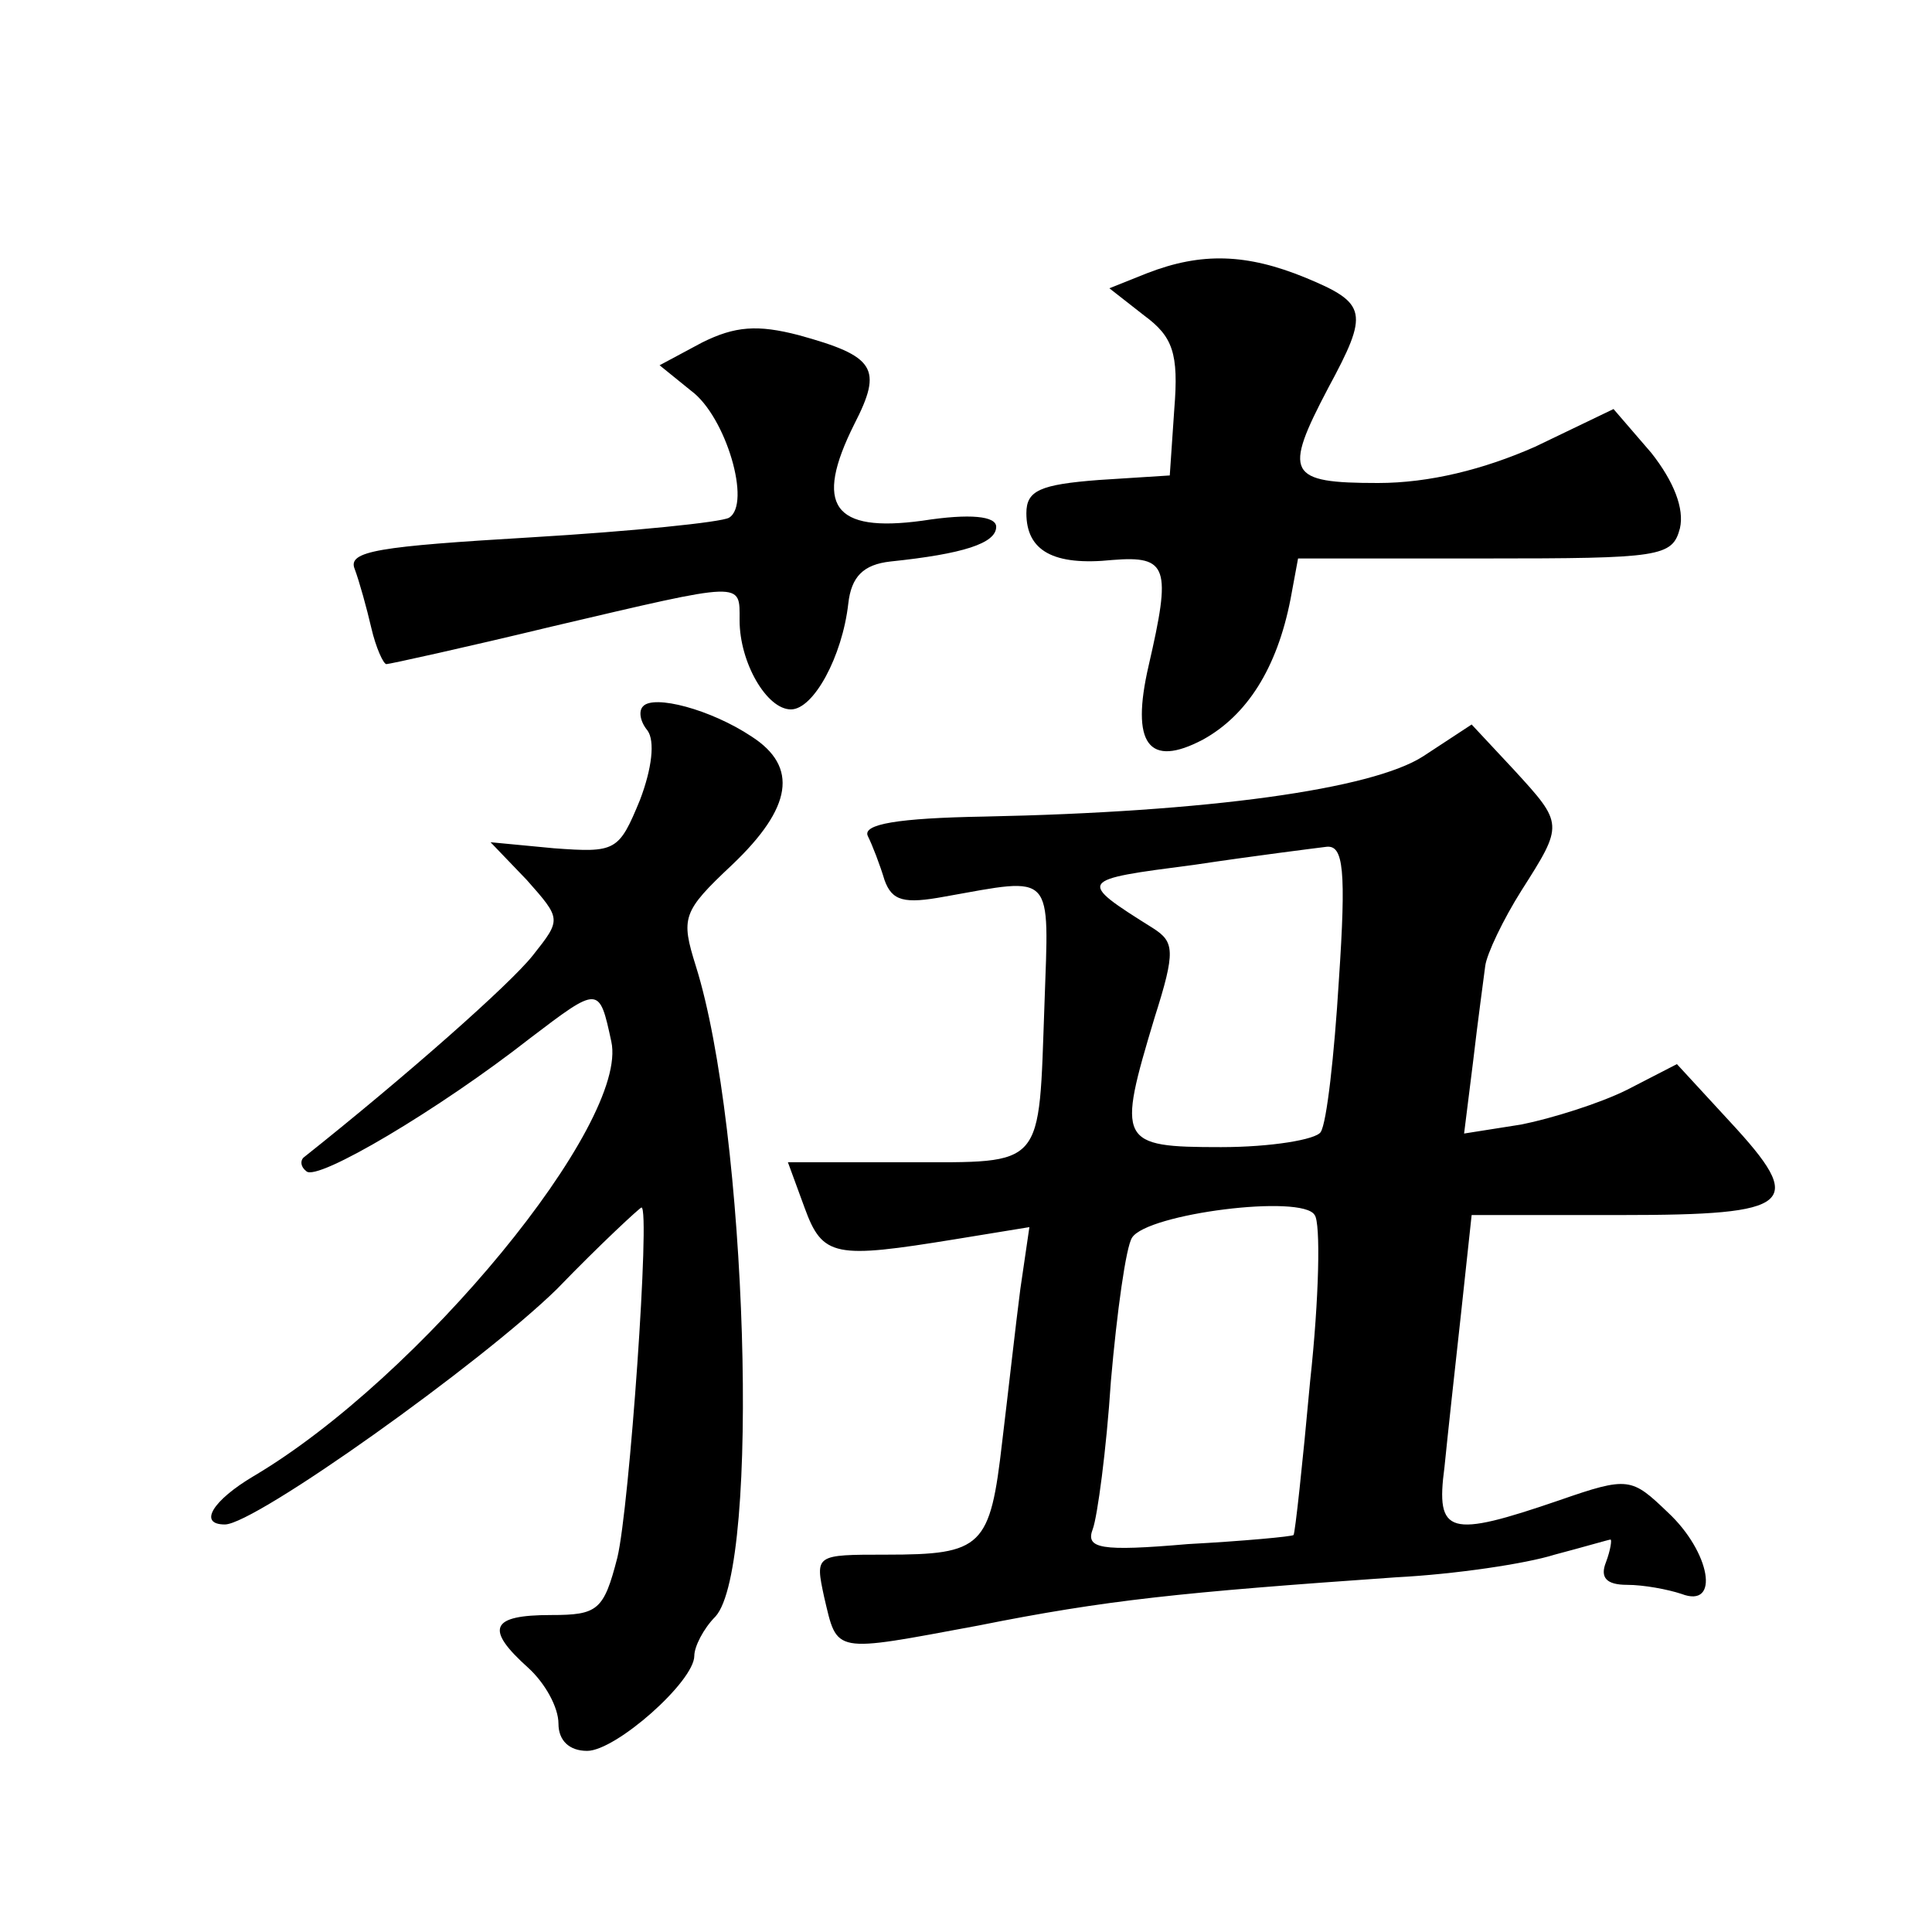<?xml version="1.0" standalone="no"?>
<!DOCTYPE svg PUBLIC "-//W3C//DTD SVG 20010904//EN"
 "http://www.w3.org/TR/2001/REC-SVG-20010904/DTD/svg10.dtd">
<svg version="1.0" xmlns="http://www.w3.org/2000/svg"
 width="128pt" height="128pt" viewBox="0 0 128 128"
 preserveAspectRatio="xMidYMid meet">
<g transform="translate(0,128) scale(0.1,-0.1)"
fill="#0" stroke="none">
<path d="M760 1099 l-25 -10 23 -18 c19 -14 23 -25 20 -62 l-3 -44 -47 -3 c-39
-3 -48 -7 -48 -22 0 -25 18 -35 57 -31 37 3 39 -5 24 -70 -12 -52 0 -68 36 -49
29 16 49 47 58 93 l5 27 124 0 c116 0 124 1 129 20 3 13 -4 31 -19 50 l-25 29 -52
-25 c-34 -15 -70 -24 -104 -24 -60 0 -63 6 -33 63 27 50 26 56 -15 73 -39 16 -69
17 -105 3z M465 1053 l-28 -15 21 -17 c23 -17 40 -75 25 -84 -5 -3 -64 -9 -131
-13 -101 -6 -122 -9 -117 -21 3 -8 8 -26 11 -39 3 -13 8 -24 10 -24 2 0 52 11 110
25 128 30 124 30 124 4 0 -28 18 -59 34 -59 15 0 34 35 38 70 2 18 10 26 28 28
48 5 70 12 70 23 0 7 -17 9 -49 4 -59 -8 -72 10 -45 64 19 37 14 45 -37 59 -27
7 -42 6 -64 -5z M426 812 c-3 -3 -2 -10 3 -16 5 -7 3 -25 -5 -46 -14 -34 -16 -35
-57 -32 l-42 4 24 -25 c23 -26 23 -26 4 -50 -15 -19 -84 -80 -152 -134 -2 -2 -2
-6 2 -9 7 -7 88 41 148 88 46 35 46 35 54 -2 12 -54 -127 -223 -237 -288 -27 -16
-37 -32 -19 -32 20 0 170 107 220 156 29 30 55 54 56 54 6 0 -8 -199 -16 -232 -9
-35 -13 -38 -44 -38 -40 0 -44 -9 -15 -35 11 -10 20 -26 20 -37 0 -11 7 -18 19
-18 19 0 71 46 71 63 0 6 6 18 14 26 30 33 21 323 -13 431 -10 32 -9 36 24 67 40
38 44 65 13 85 -27 18 -65 28 -72 20z M943 779 c-34 -22 -143 -37 -291 -40 -57
-1 -81 -5 -77 -13 3 -6 8 -19 11 -29 5 -14 13 -16 40 -11 73 13 69 17 66 -71 -4
-110 1 -105 -91 -105 l-79 0 11 -30 c12 -33 20 -34 100 -21 l49 8 -6 -41 c-3 -23
-8 -68 -12 -101 -8 -70 -13 -75 -77 -75 -47 0 -47 0 -41 -28 9 -38 5 -37 102 -19
85 17 134 22 277 32 39 2 86 9 105 15 19 5 36 10 37 10 1 0 0 -7 -3 -15 -4 -10
0 -15 14 -15 11 0 27 -3 36 -6 26 -10 19 28 -9 54 -24 23 -26 24 -72 8 -73 -25
-82 -23 -76 22 2 20 7 66 11 102 l7 65 99 0 c115 0 123 7 72 62 l-35 38 -33 -17
c-18 -9 -50 -19 -70 -23 l-38 -6 6 48 c3 26 7 55 8 63 1 8 12 31 24 50 28 44 28
44 -5 80 l-28 30 -32 -21z m-56 -149 c-3 -49 -8 -94 -12 -100 -3 -5 -33 -10 -66
-10 -68 0 -69 3 -44 86 14 44 13 50 -1 59 -51 32 -50 32 27 42 40 6 80 11 88 12
11 1 13 -15 8 -89z m-19 -265 c-5 -55 -10 -101 -11 -102 -1 -1 -33 -4 -70 -6 -58
-5 -68 -3 -63 10 3 8 9 52 12 98 4 46 10 89 14 95 10 16 113 29 121 15 4 -5 3 -55
-3 -110z"/>
</g>
</svg>
